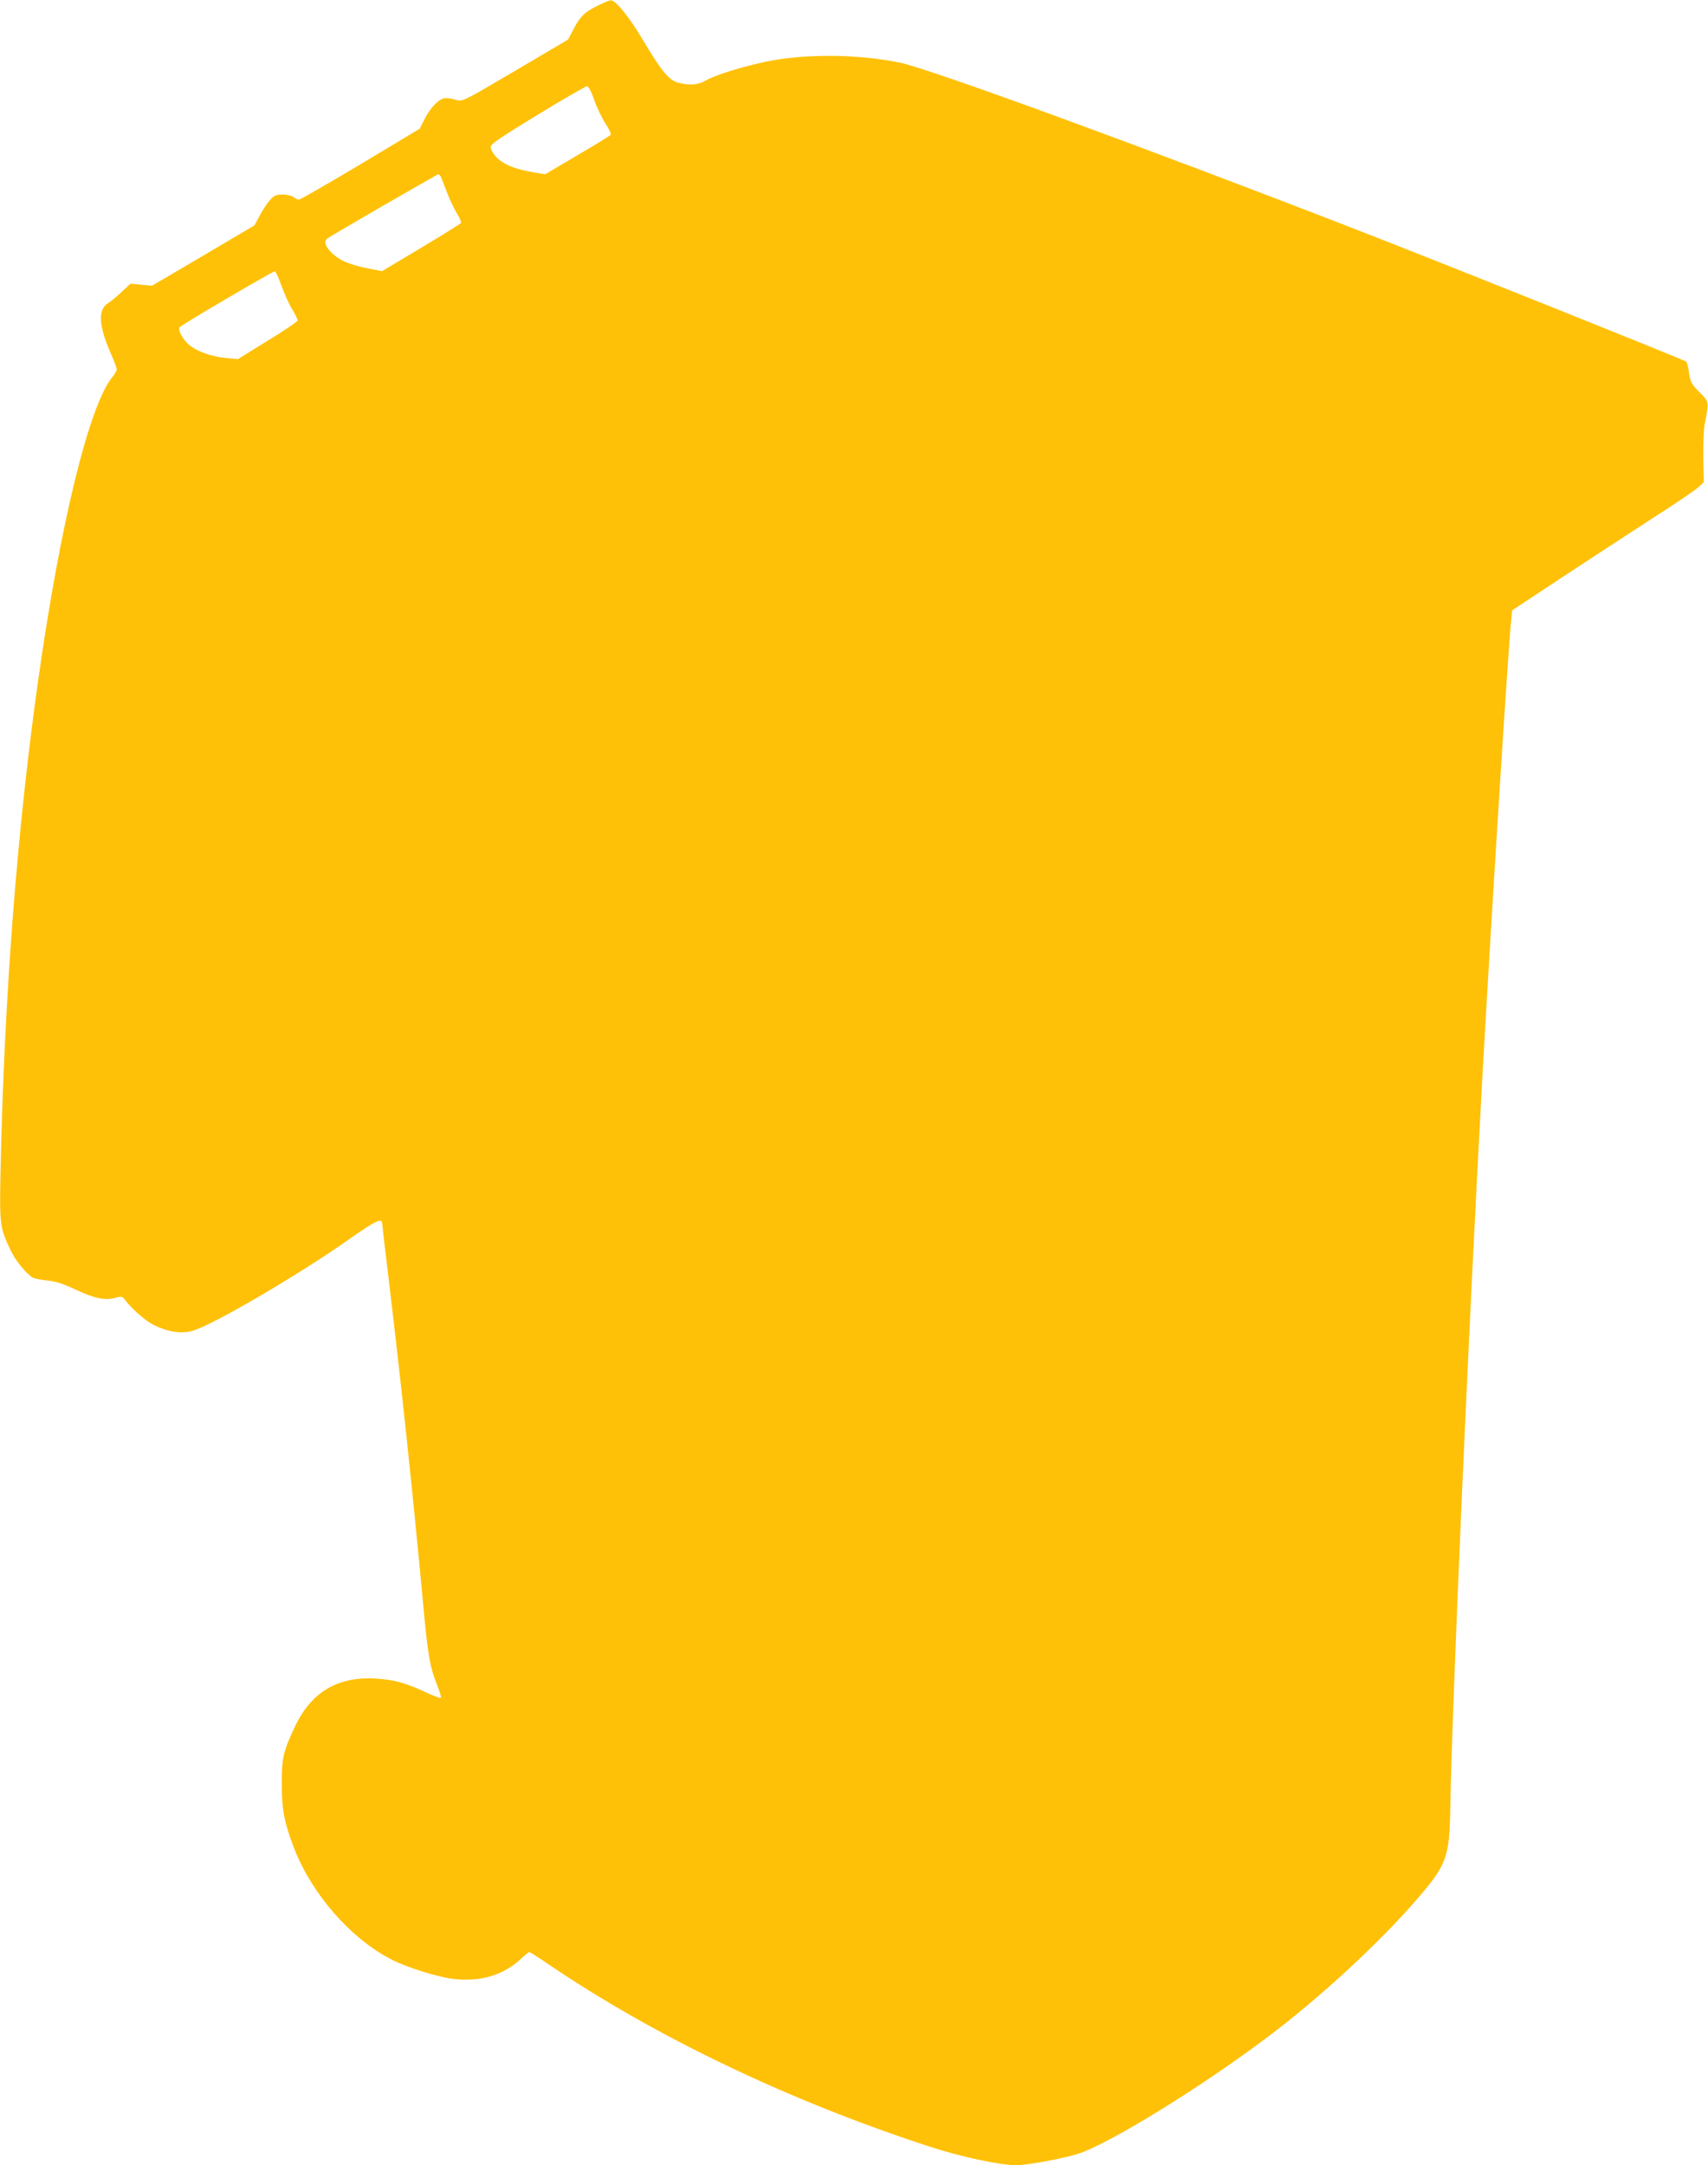 <?xml version="1.0" standalone="no"?>
<!DOCTYPE svg PUBLIC "-//W3C//DTD SVG 20010904//EN"
 "http://www.w3.org/TR/2001/REC-SVG-20010904/DTD/svg10.dtd">
<svg version="1.0" xmlns="http://www.w3.org/2000/svg"
 width="1010pt" height="1280pt" viewBox="0 0 1010 1280"
 preserveAspectRatio="xMidYMid meet">
<g transform="translate(0,1280) scale(0.1,-0.1)"
fill="#ffc107" stroke="none">
<path d="M3533 12766 c-77 -38 -103 -64 -143 -141 l-31 -59 -312 -184 c-308
-181 -312 -184 -348 -173 -20 6 -48 11 -63 11 -36 0 -89 -52 -125 -123 l-29
-58 -350 -210 c-193 -115 -357 -209 -364 -209 -7 0 -22 7 -32 15 -11 8 -40 15
-64 15 -38 0 -50 -5 -75 -32 -16 -18 -44 -59 -61 -92 l-31 -58 -303 -179 -303
-178 -64 6 -63 6 -54 -50 c-29 -27 -65 -57 -80 -66 -60 -38 -55 -131 16 -294
20 -45 36 -88 36 -96 0 -9 -11 -28 -24 -44 -137 -163 -309 -863 -440 -1793
-125 -880 -202 -1892 -223 -2908 -6 -311 -4 -329 58 -460 29 -63 95 -143 133
-165 12 -6 51 -14 87 -17 49 -5 92 -19 169 -55 110 -52 172 -64 233 -47 34 10
40 8 55 -11 44 -58 123 -126 173 -151 85 -41 162 -52 229 -33 124 37 632 334
933 547 148 104 187 122 187 87 0 -7 18 -162 40 -343 76 -636 139 -1231 200
-1884 30 -329 41 -393 87 -507 14 -35 23 -67 19 -70 -3 -3 -45 12 -93 35 -122
56 -183 72 -293 79 -222 13 -378 -79 -474 -280 -71 -149 -81 -192 -80 -347 0
-148 16 -229 73 -376 105 -271 335 -535 576 -658 91 -47 277 -105 368 -115
161 -18 296 23 402 123 21 20 41 36 45 36 4 0 57 -33 116 -74 634 -429 1420
-805 2248 -1075 185 -61 420 -111 516 -111 63 0 264 37 360 66 178 54 724 389
1130 695 306 230 660 557 881 814 174 202 190 245 195 535 10 609 109 2860
189 4310 51 915 154 2559 171 2714 l6 58 292 193 c160 105 401 263 536 350
135 86 258 170 275 186 l30 29 -3 142 c-1 79 2 168 8 198 27 140 28 132 -30
191 -48 49 -54 60 -62 114 -4 32 -12 63 -16 67 -9 9 -1419 574 -1929 772
-1253 487 -2546 960 -2723 996 -250 51 -561 53 -788 6 -149 -32 -302 -79 -359
-112 -44 -26 -91 -30 -158 -14 -56 12 -102 67 -205 240 -88 149 -170 251 -199
248 -9 0 -44 -15 -78 -32z m-20 -555 c15 -44 45 -106 66 -139 22 -33 36 -64
32 -69 -3 -5 -92 -60 -197 -121 l-190 -112 -56 9 c-129 21 -199 51 -242 102
-15 18 -26 41 -24 53 2 16 73 63 278 188 151 92 282 167 290 168 10 0 25 -27
43 -79z m-903 -463 c5 -13 21 -54 36 -93 15 -38 40 -91 56 -117 16 -26 27 -51
24 -56 -3 -5 -109 -71 -236 -147 l-231 -138 -87 17 c-48 9 -110 28 -137 41
-81 39 -133 108 -102 133 20 17 651 381 660 382 4 0 12 -10 17 -22z m-944
-642 c18 -48 46 -110 63 -137 17 -28 31 -56 31 -63 0 -7 -80 -61 -177 -120
l-176 -109 -66 6 c-94 8 -185 42 -231 86 -35 33 -60 84 -47 97 17 18 554 333
562 330 6 -1 24 -42 41 -90z"/>
</g>
</svg>
